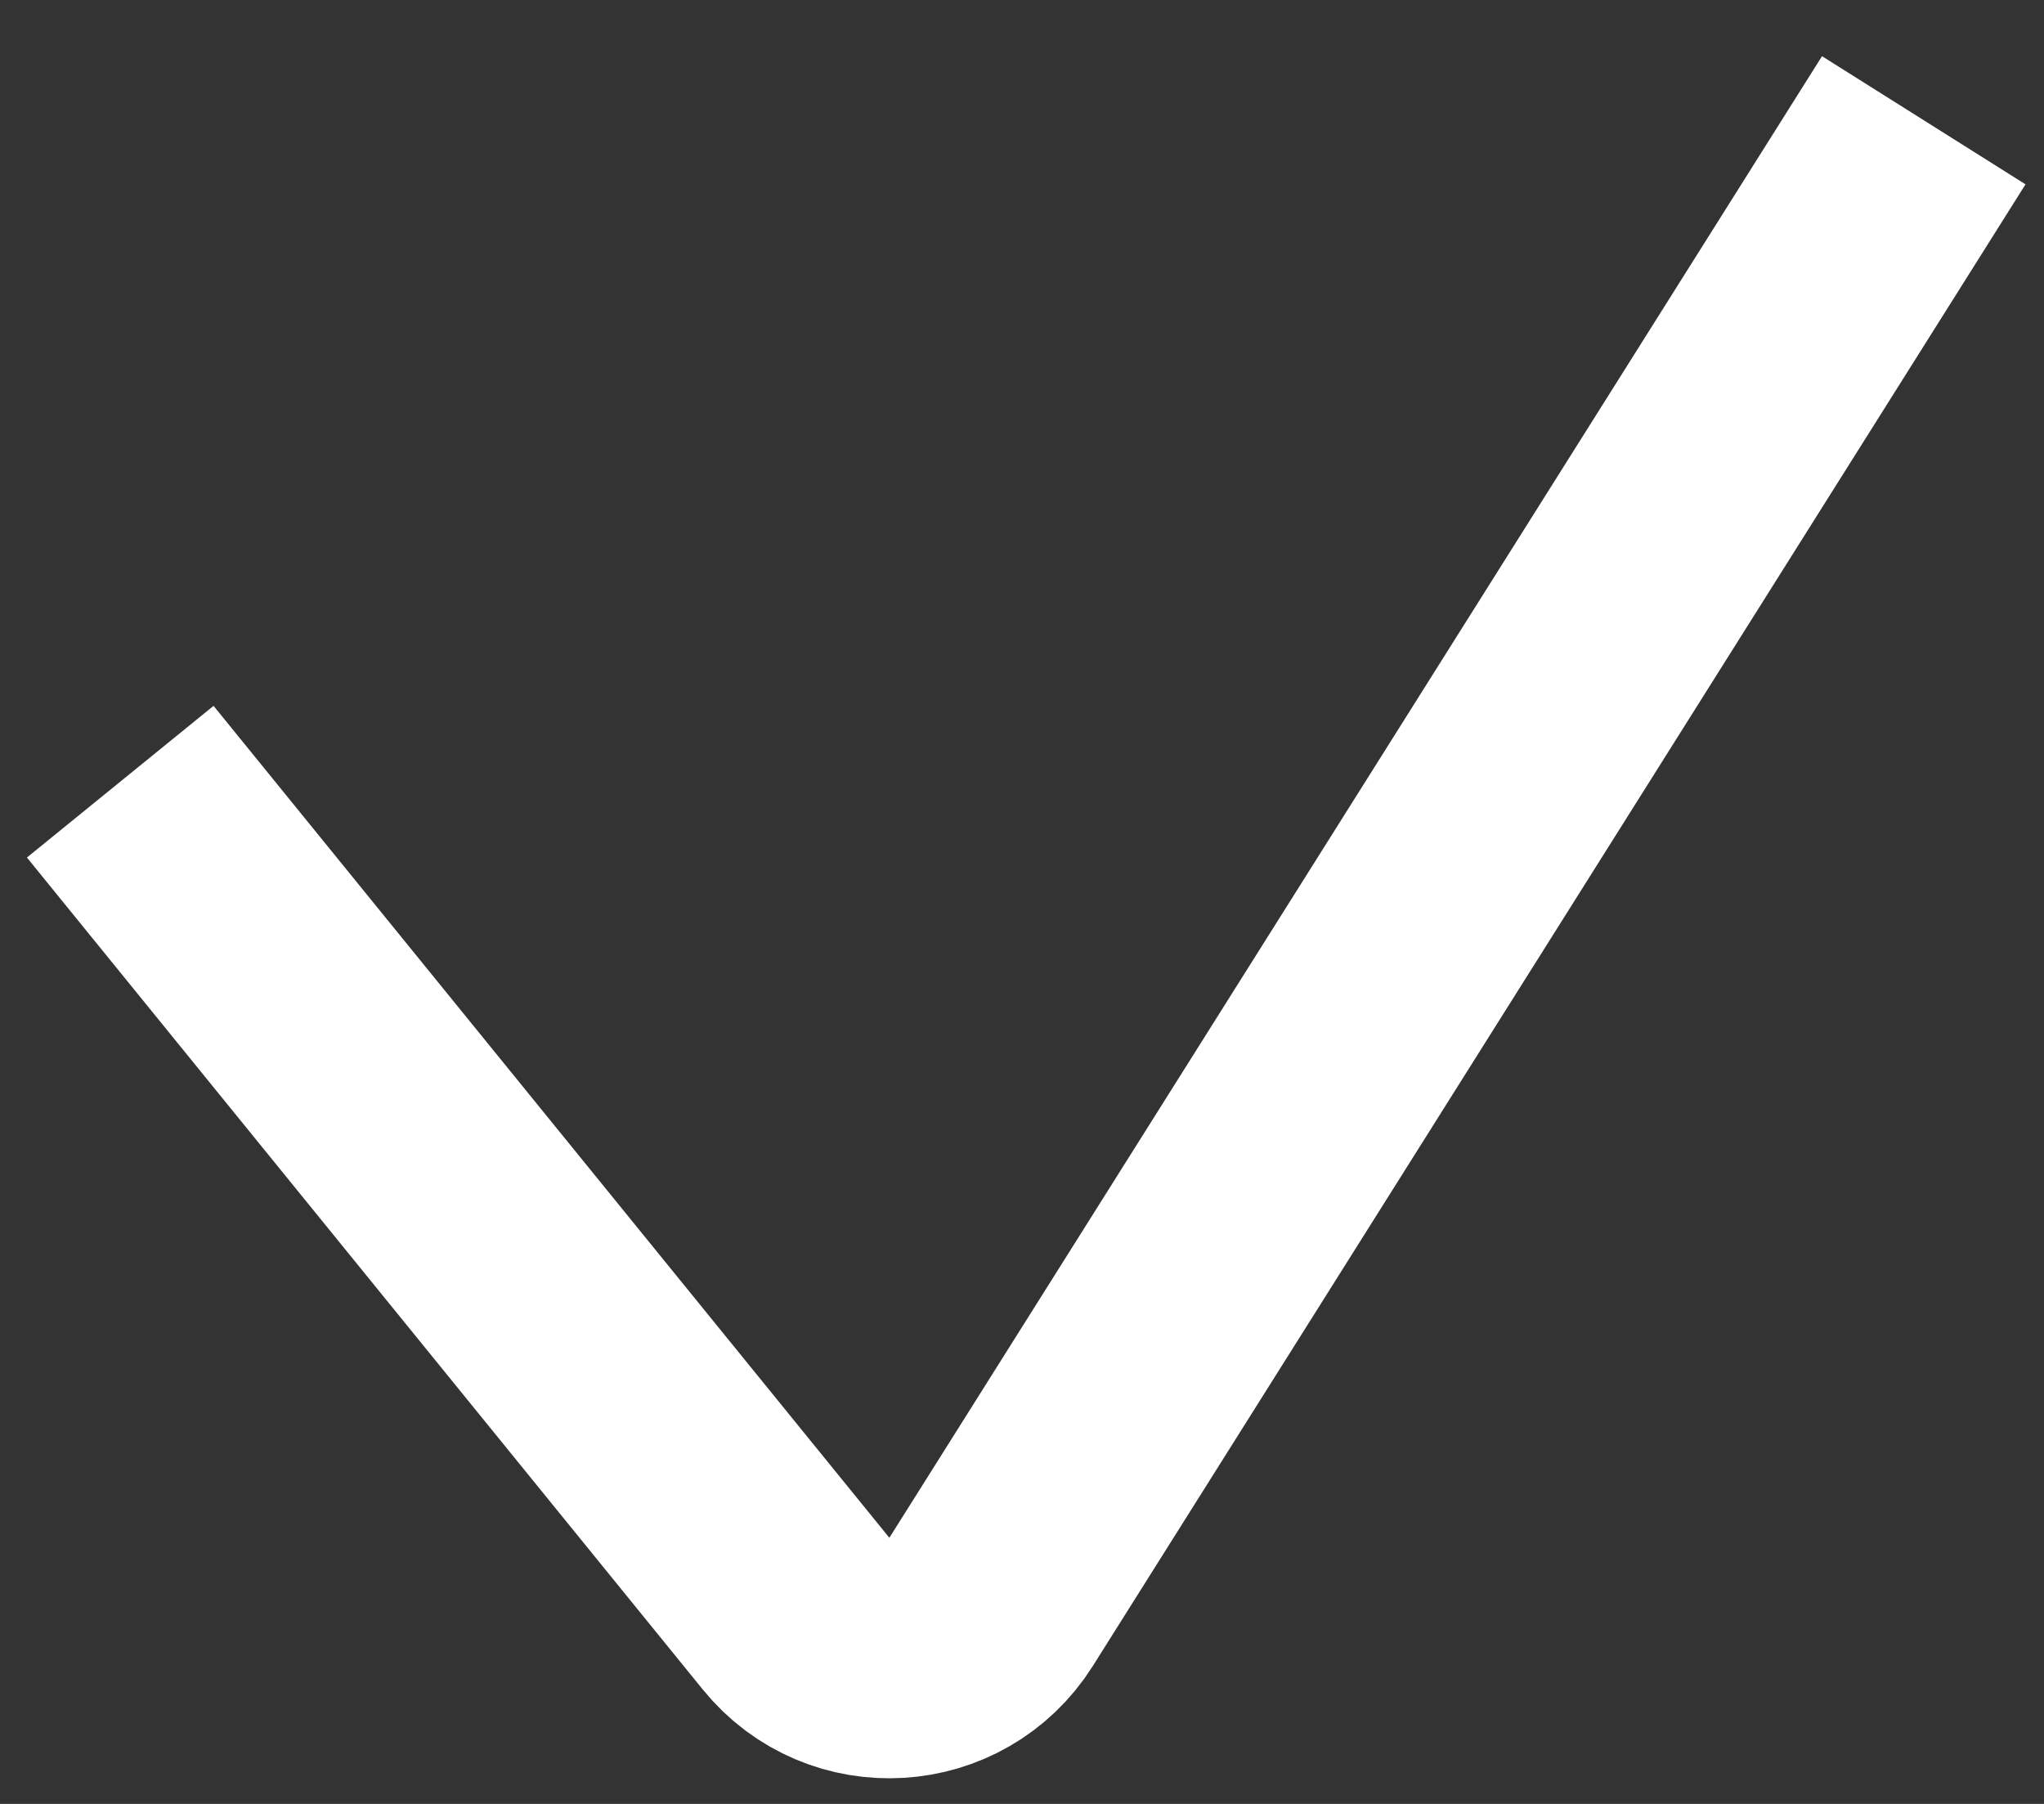 <?xml version="1.0" encoding="UTF-8"?> <svg xmlns="http://www.w3.org/2000/svg" width="17" height="15" viewBox="0 0 17 15" fill="none"><rect x="0" y="0" width="17" height="15" fill="#333333" stroke="none"/> <path d="M1 6.5L6.621 13.418C7.052 13.949 7.878 13.899 8.243 13.32L16 1" stroke="white" stroke-width="2"></path> </svg> 